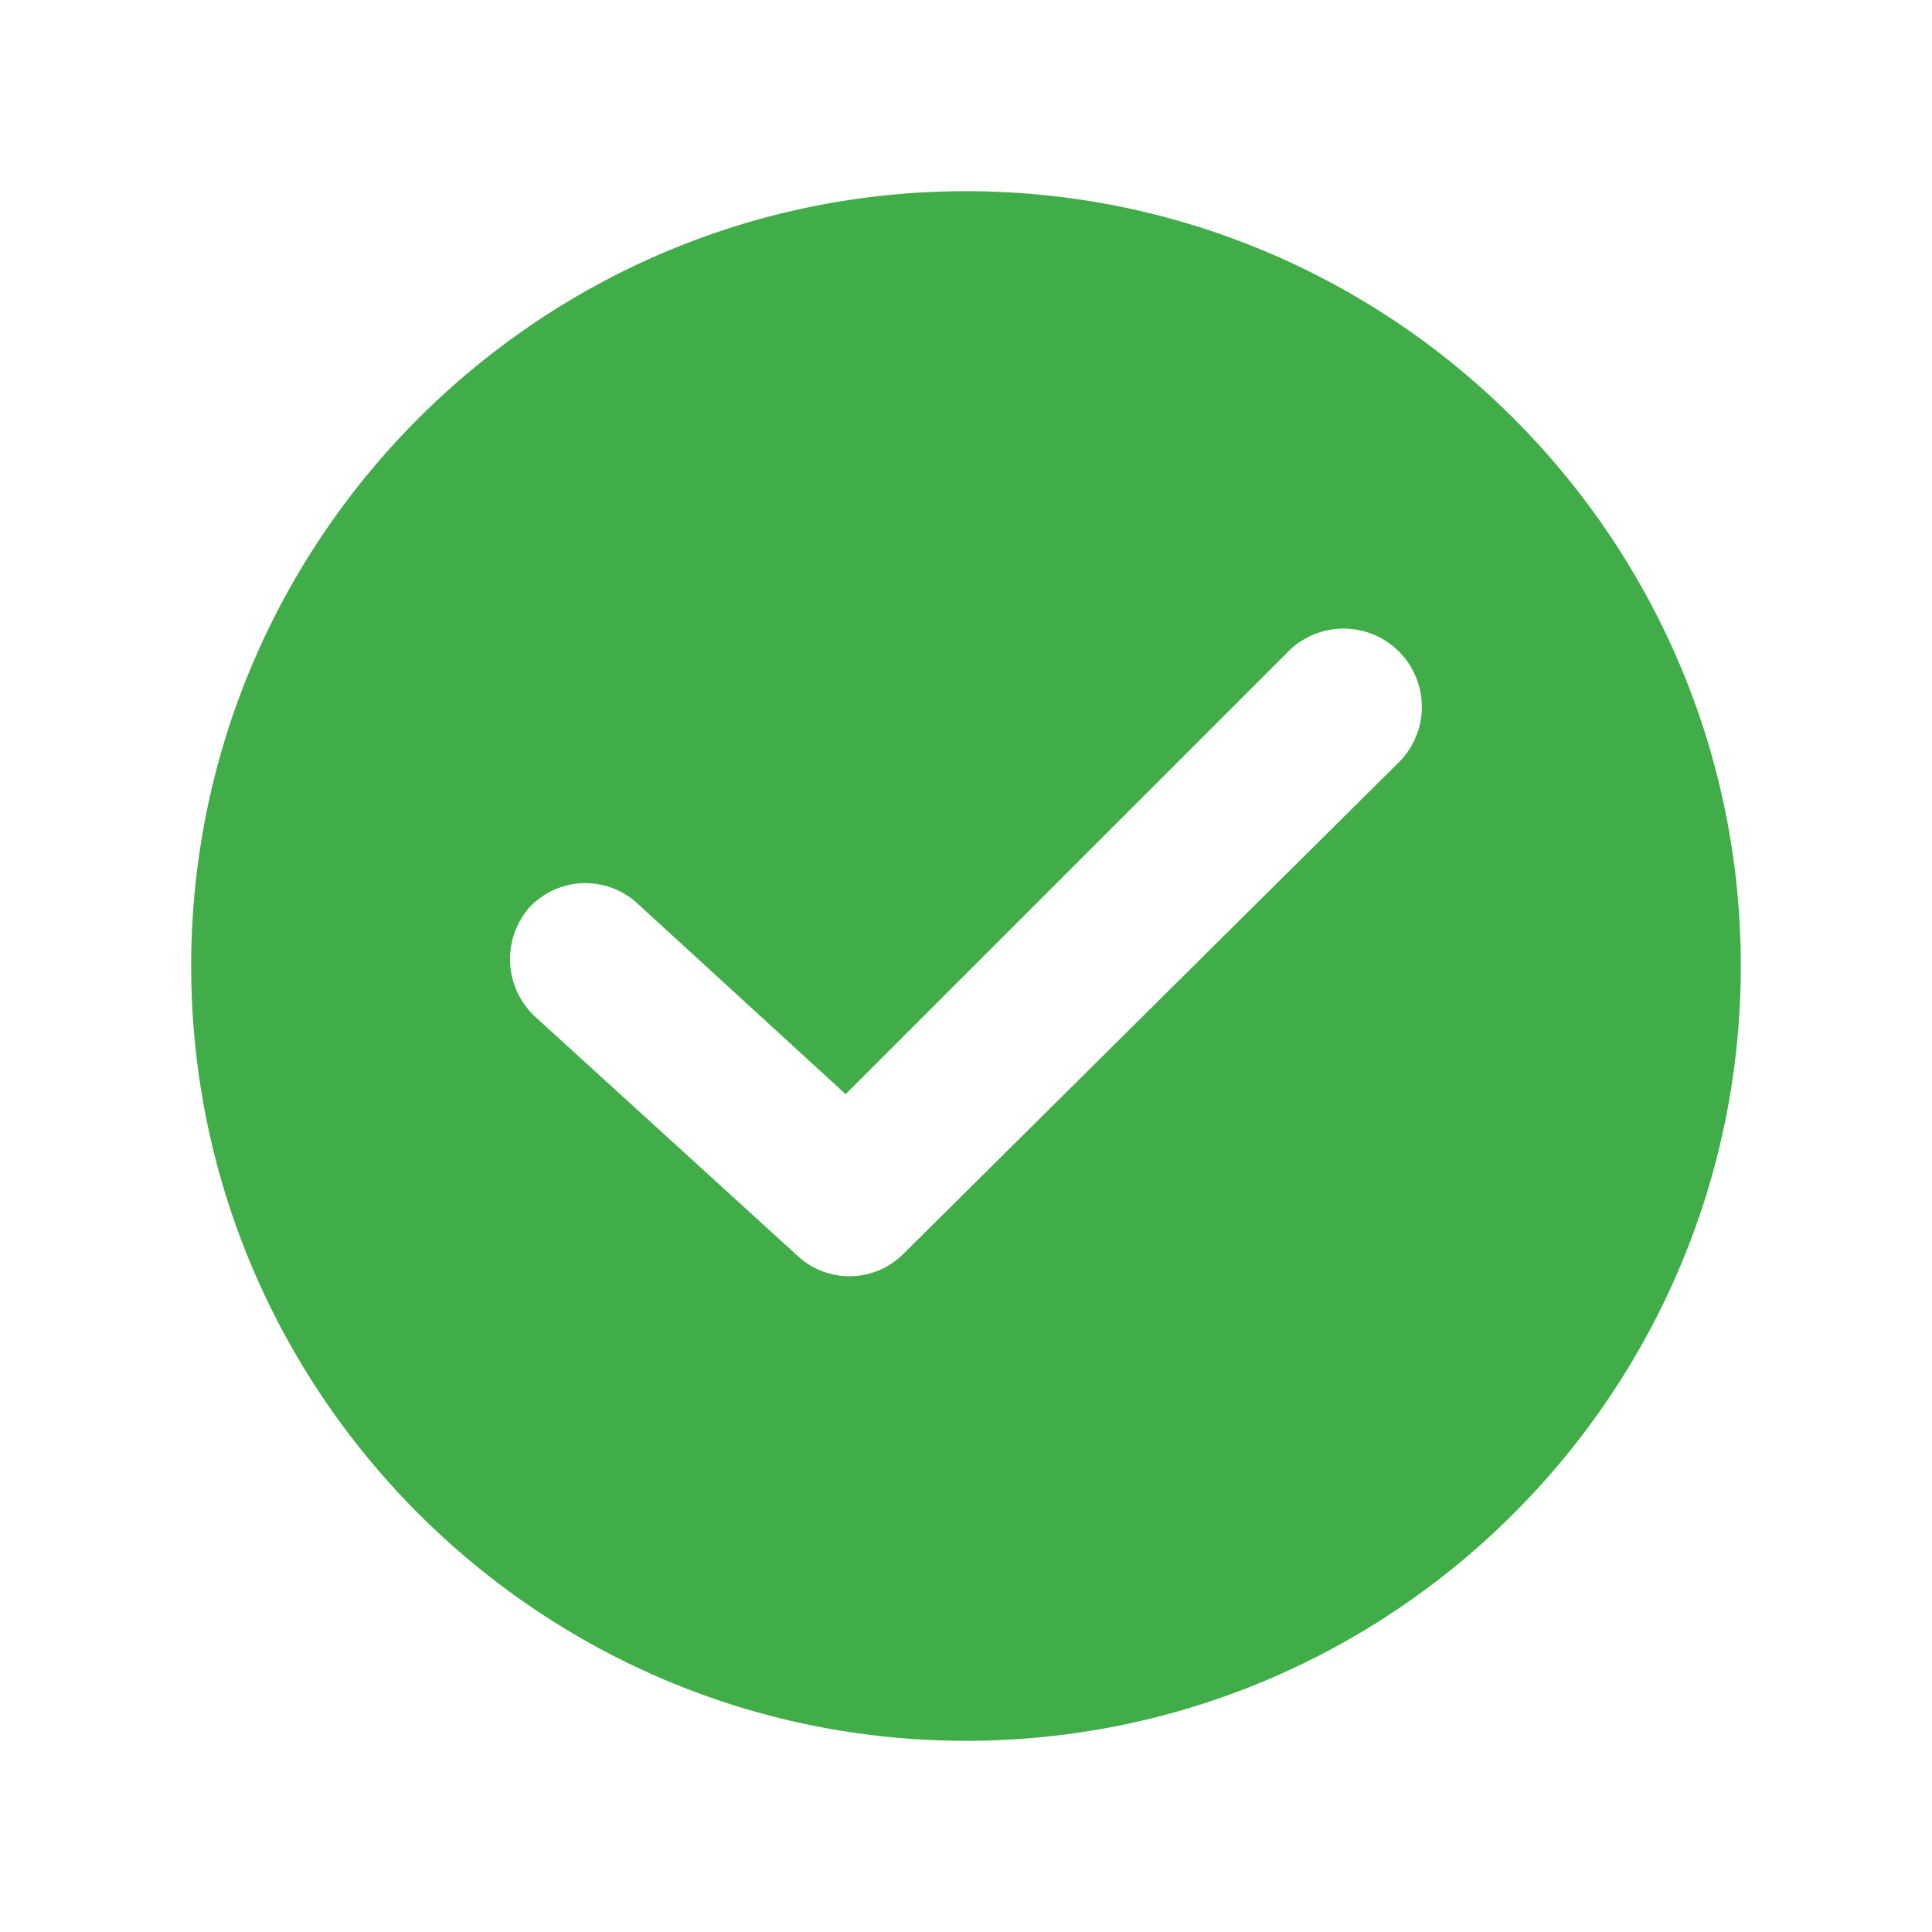 <svg id="checked" xmlns="http://www.w3.org/2000/svg" width="408.576" height="408.576" viewBox="0 0 408.576 408.576">
  <g id="Group_1" data-name="Group 1">
    <path id="Path_1" data-name="Path 1" d="M204.288,0C91.648,0,0,91.648,0,204.288S91.648,408.576,204.288,408.576s204.288-91.648,204.288-204.288S316.928,0,204.288,0ZM318.464,150.528,187.9,280.064a20.088,20.088,0,0,1-28.16.512L90.624,217.6a20.765,20.765,0,0,1-1.536-28.672A20.256,20.256,0,0,1,117.76,187.9l54.784,50.176L289.28,121.344a20.636,20.636,0,0,1,29.184,29.184Z" fill="rgba(255,255,255,0)"/>
    <path id="Path_2" data-name="Path 2" d="M163.854,0C73.508,0,0,73.508,0,163.854S73.508,327.708,163.854,327.708,327.708,254.2,327.708,163.854,254.2,0,163.854,0Zm91.577,120.734-104.719,103.9a16.112,16.112,0,0,1-22.586.411L72.687,174.531a16.655,16.655,0,0,1-1.232-23,16.246,16.246,0,0,1,23-.821l43.941,40.245,93.631-93.631a16.552,16.552,0,0,1,23.408,23.408Z" transform="translate(40.434 40.434)" fill="#41ad49"/>
  </g>
</svg>
